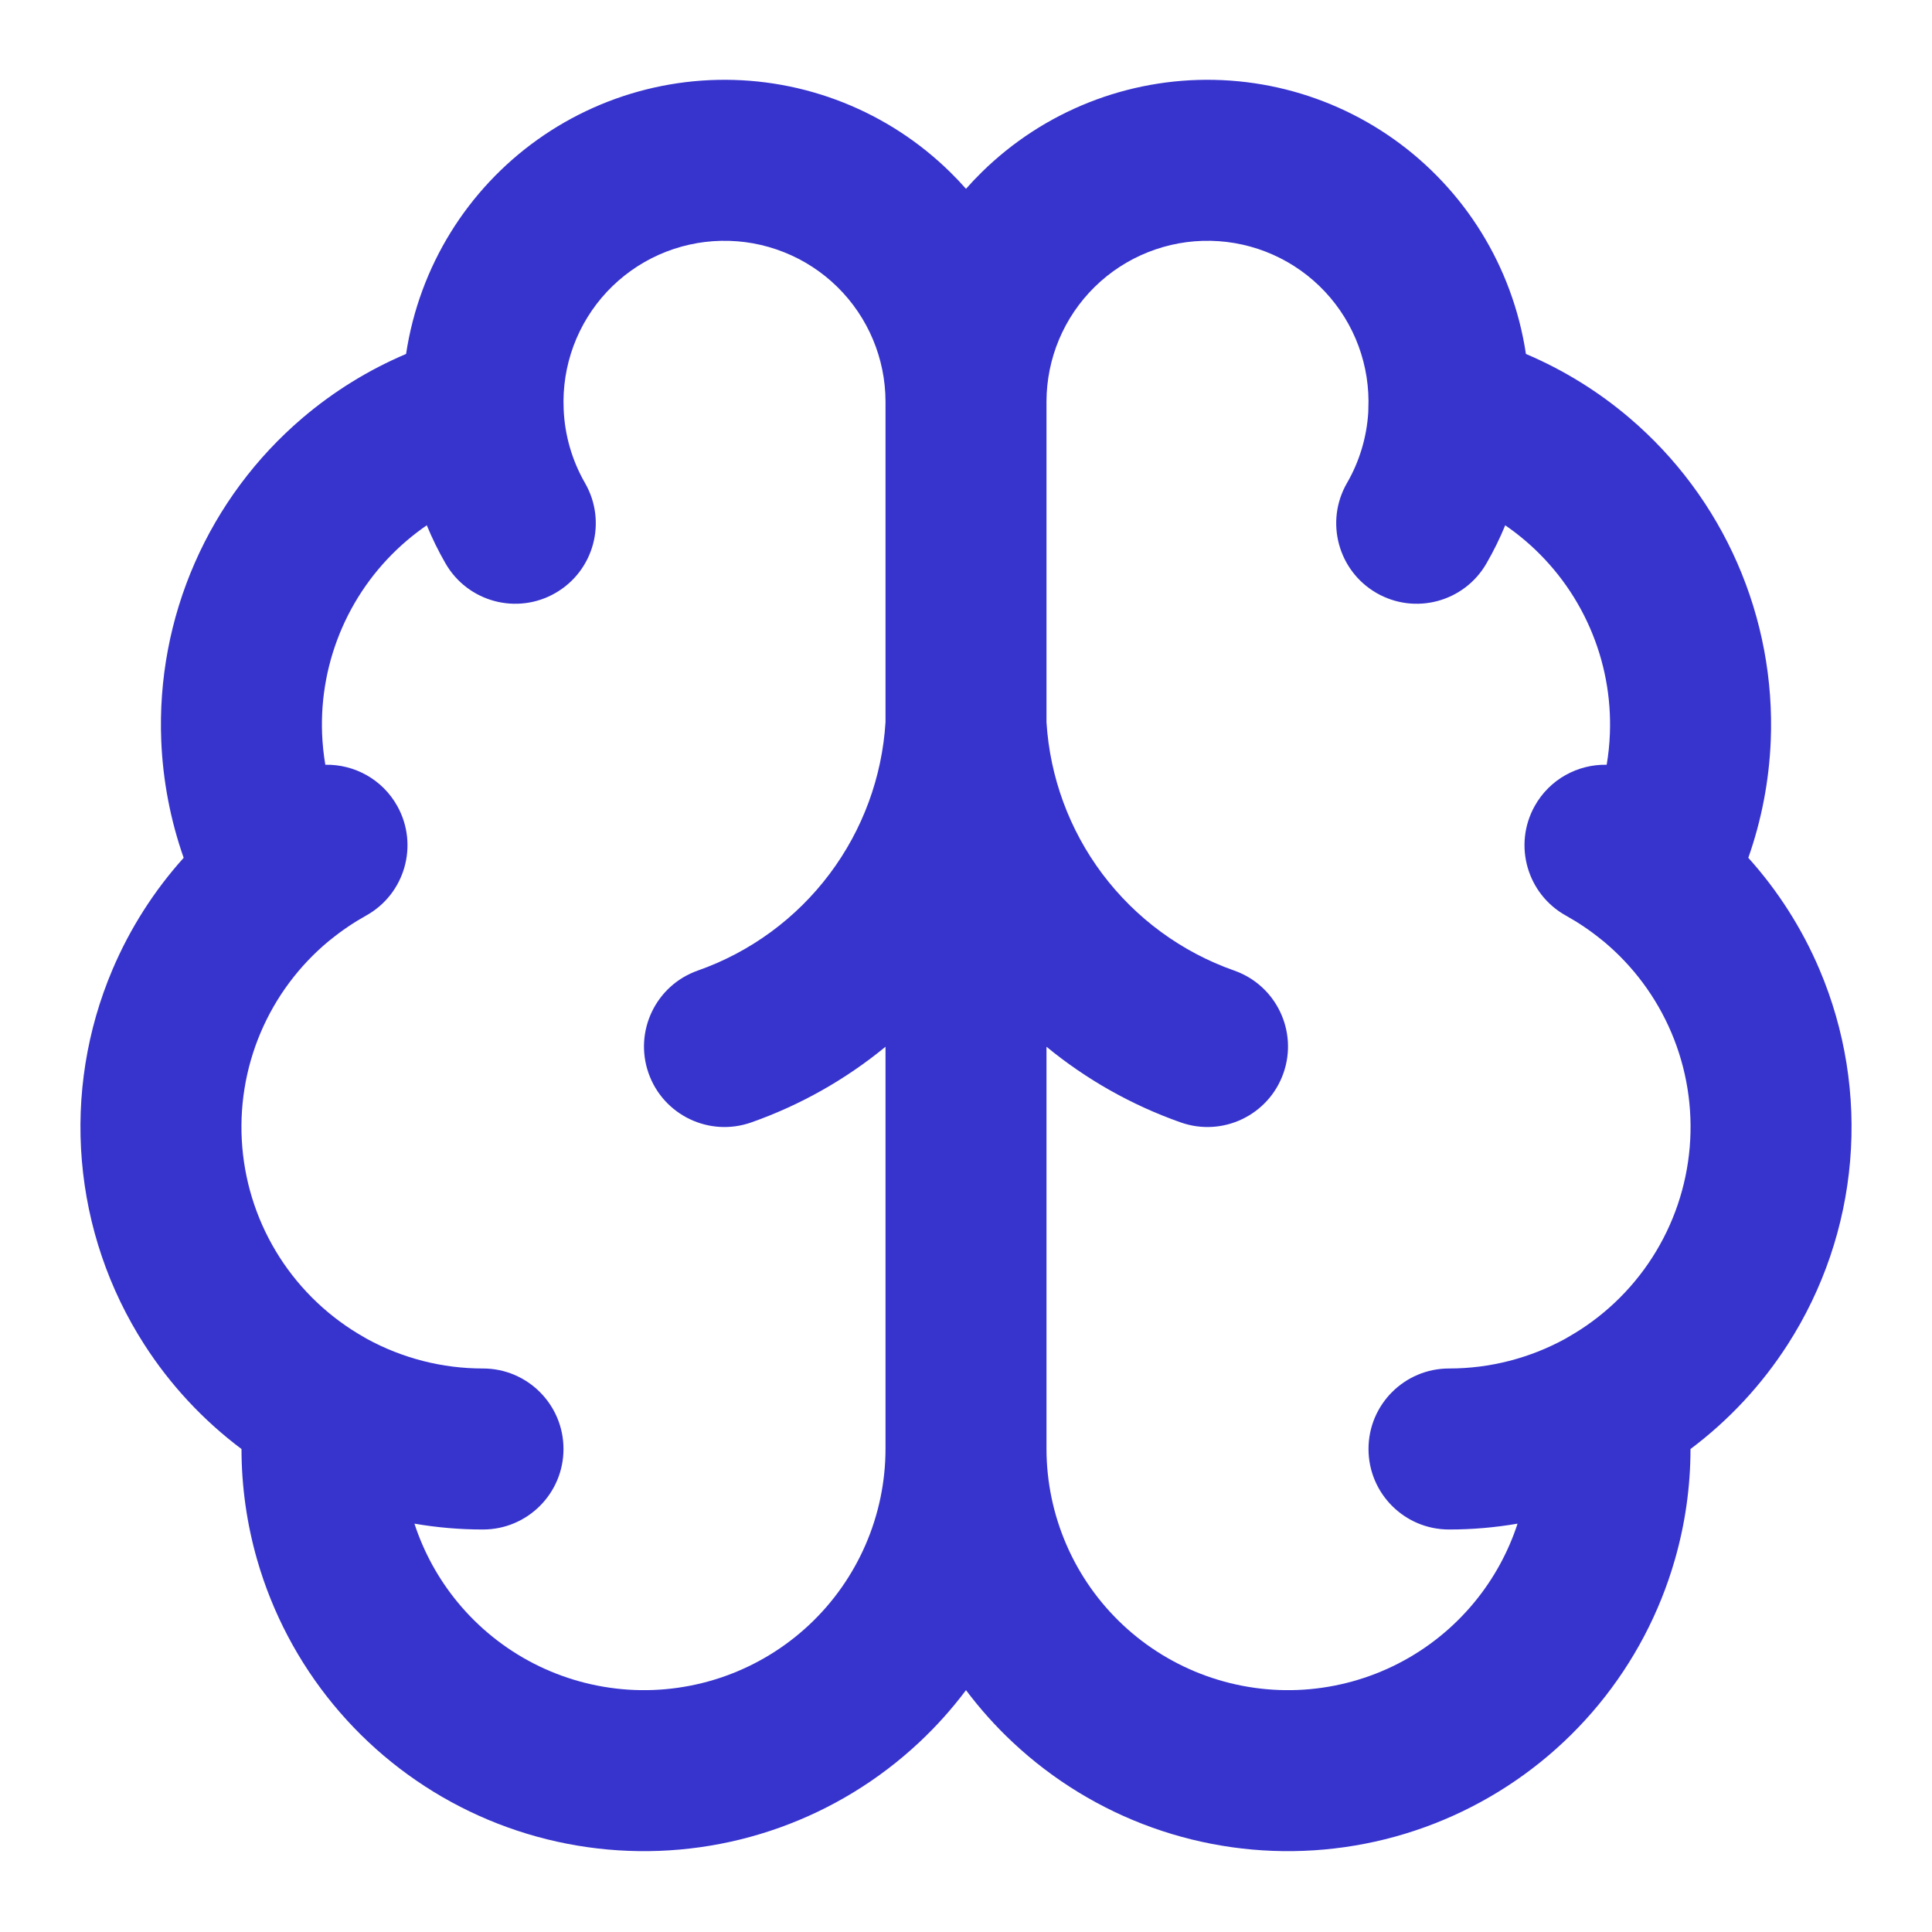 <svg xmlns="http://www.w3.org/2000/svg" width="80" height="80" viewBox="0 0 80 80" fill="none"><path fill-rule="evenodd" clip-rule="evenodd" d="M29.722 3.307C31.499 3.27 33.266 3.588 34.918 4.244C36.571 4.9 38.075 5.879 39.343 7.125C39.571 7.348 39.79 7.579 40 7.818C40.21 7.579 40.429 7.348 40.657 7.125C41.925 5.879 43.429 4.9 45.081 4.244C46.734 3.588 48.501 3.27 50.278 3.307C52.055 3.344 53.807 3.736 55.43 4.46C57.054 5.184 58.516 6.225 59.731 7.523C60.947 8.82 61.89 10.347 62.506 12.015C62.823 12.872 63.05 13.757 63.185 14.656C64.734 15.314 66.18 16.205 67.469 17.302C69.395 18.941 70.923 20.996 71.937 23.313C72.951 25.629 73.425 28.146 73.323 30.673C73.255 32.33 72.941 33.964 72.394 35.52C73.621 36.883 74.617 38.444 75.34 40.142C76.402 42.64 76.839 45.361 76.61 48.067C76.382 50.773 75.496 53.382 74.029 55.667C72.952 57.345 71.586 58.811 70 60.001C69.999 61.551 69.781 63.097 69.35 64.593C68.721 66.782 67.649 68.819 66.201 70.578C64.753 72.337 62.96 73.78 60.932 74.819C58.905 75.858 56.686 76.47 54.413 76.617C52.139 76.765 49.86 76.445 47.715 75.677C45.57 74.909 43.606 73.709 41.943 72.152C41.231 71.487 40.582 70.761 40 69.986C39.418 70.761 38.769 71.487 38.057 72.152C36.394 73.709 34.43 74.909 32.285 75.677C30.14 76.445 27.861 76.765 25.587 76.617C23.314 76.47 21.095 75.858 19.067 74.819C17.04 73.78 15.247 72.337 13.799 70.578C12.351 68.819 11.279 66.782 10.649 64.593C10.219 63.097 10.001 61.551 10 60.001C8.414 58.811 7.048 57.345 5.971 55.667C4.504 53.382 3.618 50.773 3.39 48.067C3.161 45.361 3.597 42.64 4.66 40.142C5.383 38.444 6.379 36.883 7.605 35.52C7.059 33.964 6.745 32.33 6.677 30.673C6.575 28.146 7.048 25.629 8.063 23.313C9.077 20.996 10.605 18.941 12.531 17.302C13.82 16.205 15.265 15.314 16.815 14.656C16.95 13.757 17.177 12.872 17.494 12.015C18.11 10.347 19.053 8.82 20.268 7.523C21.483 6.225 22.946 5.184 24.569 4.46C26.193 3.736 27.945 3.344 29.722 3.307ZM17.672 21.751C17.388 21.946 17.114 22.156 16.851 22.38C15.695 23.363 14.778 24.596 14.17 25.986C13.561 27.376 13.277 28.886 13.338 30.402C13.356 30.827 13.4 31.249 13.471 31.667C14.666 31.643 15.834 32.264 16.454 33.382C17.348 34.992 16.767 37.021 15.157 37.914C14.642 38.201 14.152 38.532 13.695 38.904C13.664 38.929 13.633 38.954 13.602 38.977C12.38 39.994 11.418 41.287 10.795 42.751C10.157 44.25 9.896 45.883 10.033 47.506C10.17 49.13 10.701 50.695 11.581 52.066C12.461 53.437 13.663 54.573 15.082 55.374C15.117 55.393 15.151 55.414 15.185 55.435C16.66 56.243 18.315 56.667 19.998 56.666C21.839 56.666 23.332 58.157 23.333 59.998C23.334 61.839 21.842 63.332 20.002 63.333C19.046 63.334 18.096 63.252 17.161 63.091C17.548 64.275 18.153 65.378 18.946 66.341C19.815 67.397 20.891 68.263 22.107 68.886C23.324 69.509 24.655 69.876 26.019 69.965C27.383 70.053 28.751 69.861 30.038 69.4C31.324 68.939 32.503 68.22 33.501 67.286C34.499 66.352 35.294 65.223 35.839 63.969C36.383 62.716 36.665 61.365 36.667 59.999C36.667 59.998 36.667 59.997 36.667 59.996L36.667 43.344C35.019 44.698 33.139 45.762 31.106 46.478C29.369 47.089 27.466 46.176 26.855 44.439C26.245 42.703 27.157 40.8 28.894 40.189C31.07 39.423 32.971 38.029 34.355 36.183C35.723 34.36 36.526 32.177 36.667 29.903V16.671C36.666 16.65 36.666 16.63 36.667 16.609C36.663 15.737 36.488 14.873 36.151 14.067C35.809 13.247 35.306 12.504 34.672 11.881C34.038 11.258 33.285 10.768 32.459 10.441C31.633 10.113 30.75 9.953 29.861 9.972C28.972 9.99 28.096 10.186 27.285 10.548C26.473 10.91 25.742 11.431 25.134 12.08C24.527 12.729 24.055 13.492 23.747 14.326C23.439 15.16 23.3 16.047 23.34 16.934L23.34 16.947C23.384 18.022 23.688 19.07 24.225 20.003C25.144 21.598 24.596 23.636 23 24.555C21.405 25.474 19.367 24.926 18.448 23.33C18.154 22.82 17.895 22.292 17.672 21.751ZM43.333 16.671V29.903C43.474 32.177 44.277 34.36 45.644 36.183C47.029 38.029 48.929 39.423 51.106 40.189C52.843 40.8 53.755 42.703 53.144 44.439C52.533 46.176 50.63 47.089 48.894 46.478C46.861 45.762 44.981 44.698 43.333 43.344L43.333 59.996C43.333 59.997 43.333 59.998 43.333 59.999C43.335 61.365 43.617 62.716 44.161 63.969C44.705 65.223 45.501 66.352 46.499 67.286C47.497 68.22 48.675 68.939 49.962 69.4C51.249 69.861 52.617 70.053 53.981 69.965C55.345 69.876 56.676 69.509 57.893 68.886C59.109 68.263 60.185 67.397 61.054 66.341C61.847 65.378 62.452 64.275 62.839 63.091C61.904 63.252 60.954 63.334 59.998 63.333C58.157 63.332 56.666 61.839 56.667 59.998C56.667 58.157 58.16 56.666 60.002 56.666C61.684 56.667 63.34 56.243 64.815 55.435C64.849 55.414 64.883 55.393 64.918 55.374C66.337 54.573 67.539 53.437 68.419 52.066C69.299 50.695 69.83 49.13 69.967 47.506C70.104 45.883 69.843 44.25 69.205 42.751C68.582 41.287 67.62 39.994 66.398 38.977C66.367 38.954 66.336 38.929 66.305 38.904C65.848 38.532 65.358 38.201 64.842 37.914C63.233 37.021 62.652 34.992 63.545 33.382C64.166 32.264 65.334 31.643 66.529 31.667C66.6 31.249 66.644 30.827 66.661 30.402C66.723 28.886 66.439 27.376 65.83 25.986C65.222 24.596 64.305 23.363 63.149 22.38C62.886 22.156 62.612 21.946 62.328 21.752C62.105 22.294 61.845 22.822 61.55 23.332C60.63 24.927 58.592 25.474 56.997 24.554C55.403 23.634 54.856 21.595 55.776 20C56.294 19.104 56.595 18.099 56.657 17.067C56.657 17.023 56.658 16.979 56.66 16.934C56.7 16.047 56.561 15.16 56.253 14.326C55.945 13.492 55.473 12.729 54.866 12.08C54.258 11.431 53.527 10.91 52.715 10.548C51.903 10.186 51.027 9.99 50.139 9.972C49.25 9.953 48.367 10.113 47.541 10.441C46.715 10.768 45.962 11.258 45.328 11.881C44.694 12.504 44.191 13.247 43.848 14.067C43.512 14.873 43.337 15.737 43.333 16.609C43.333 16.63 43.333 16.65 43.333 16.671Z" fill="#3734CE"></path></svg>